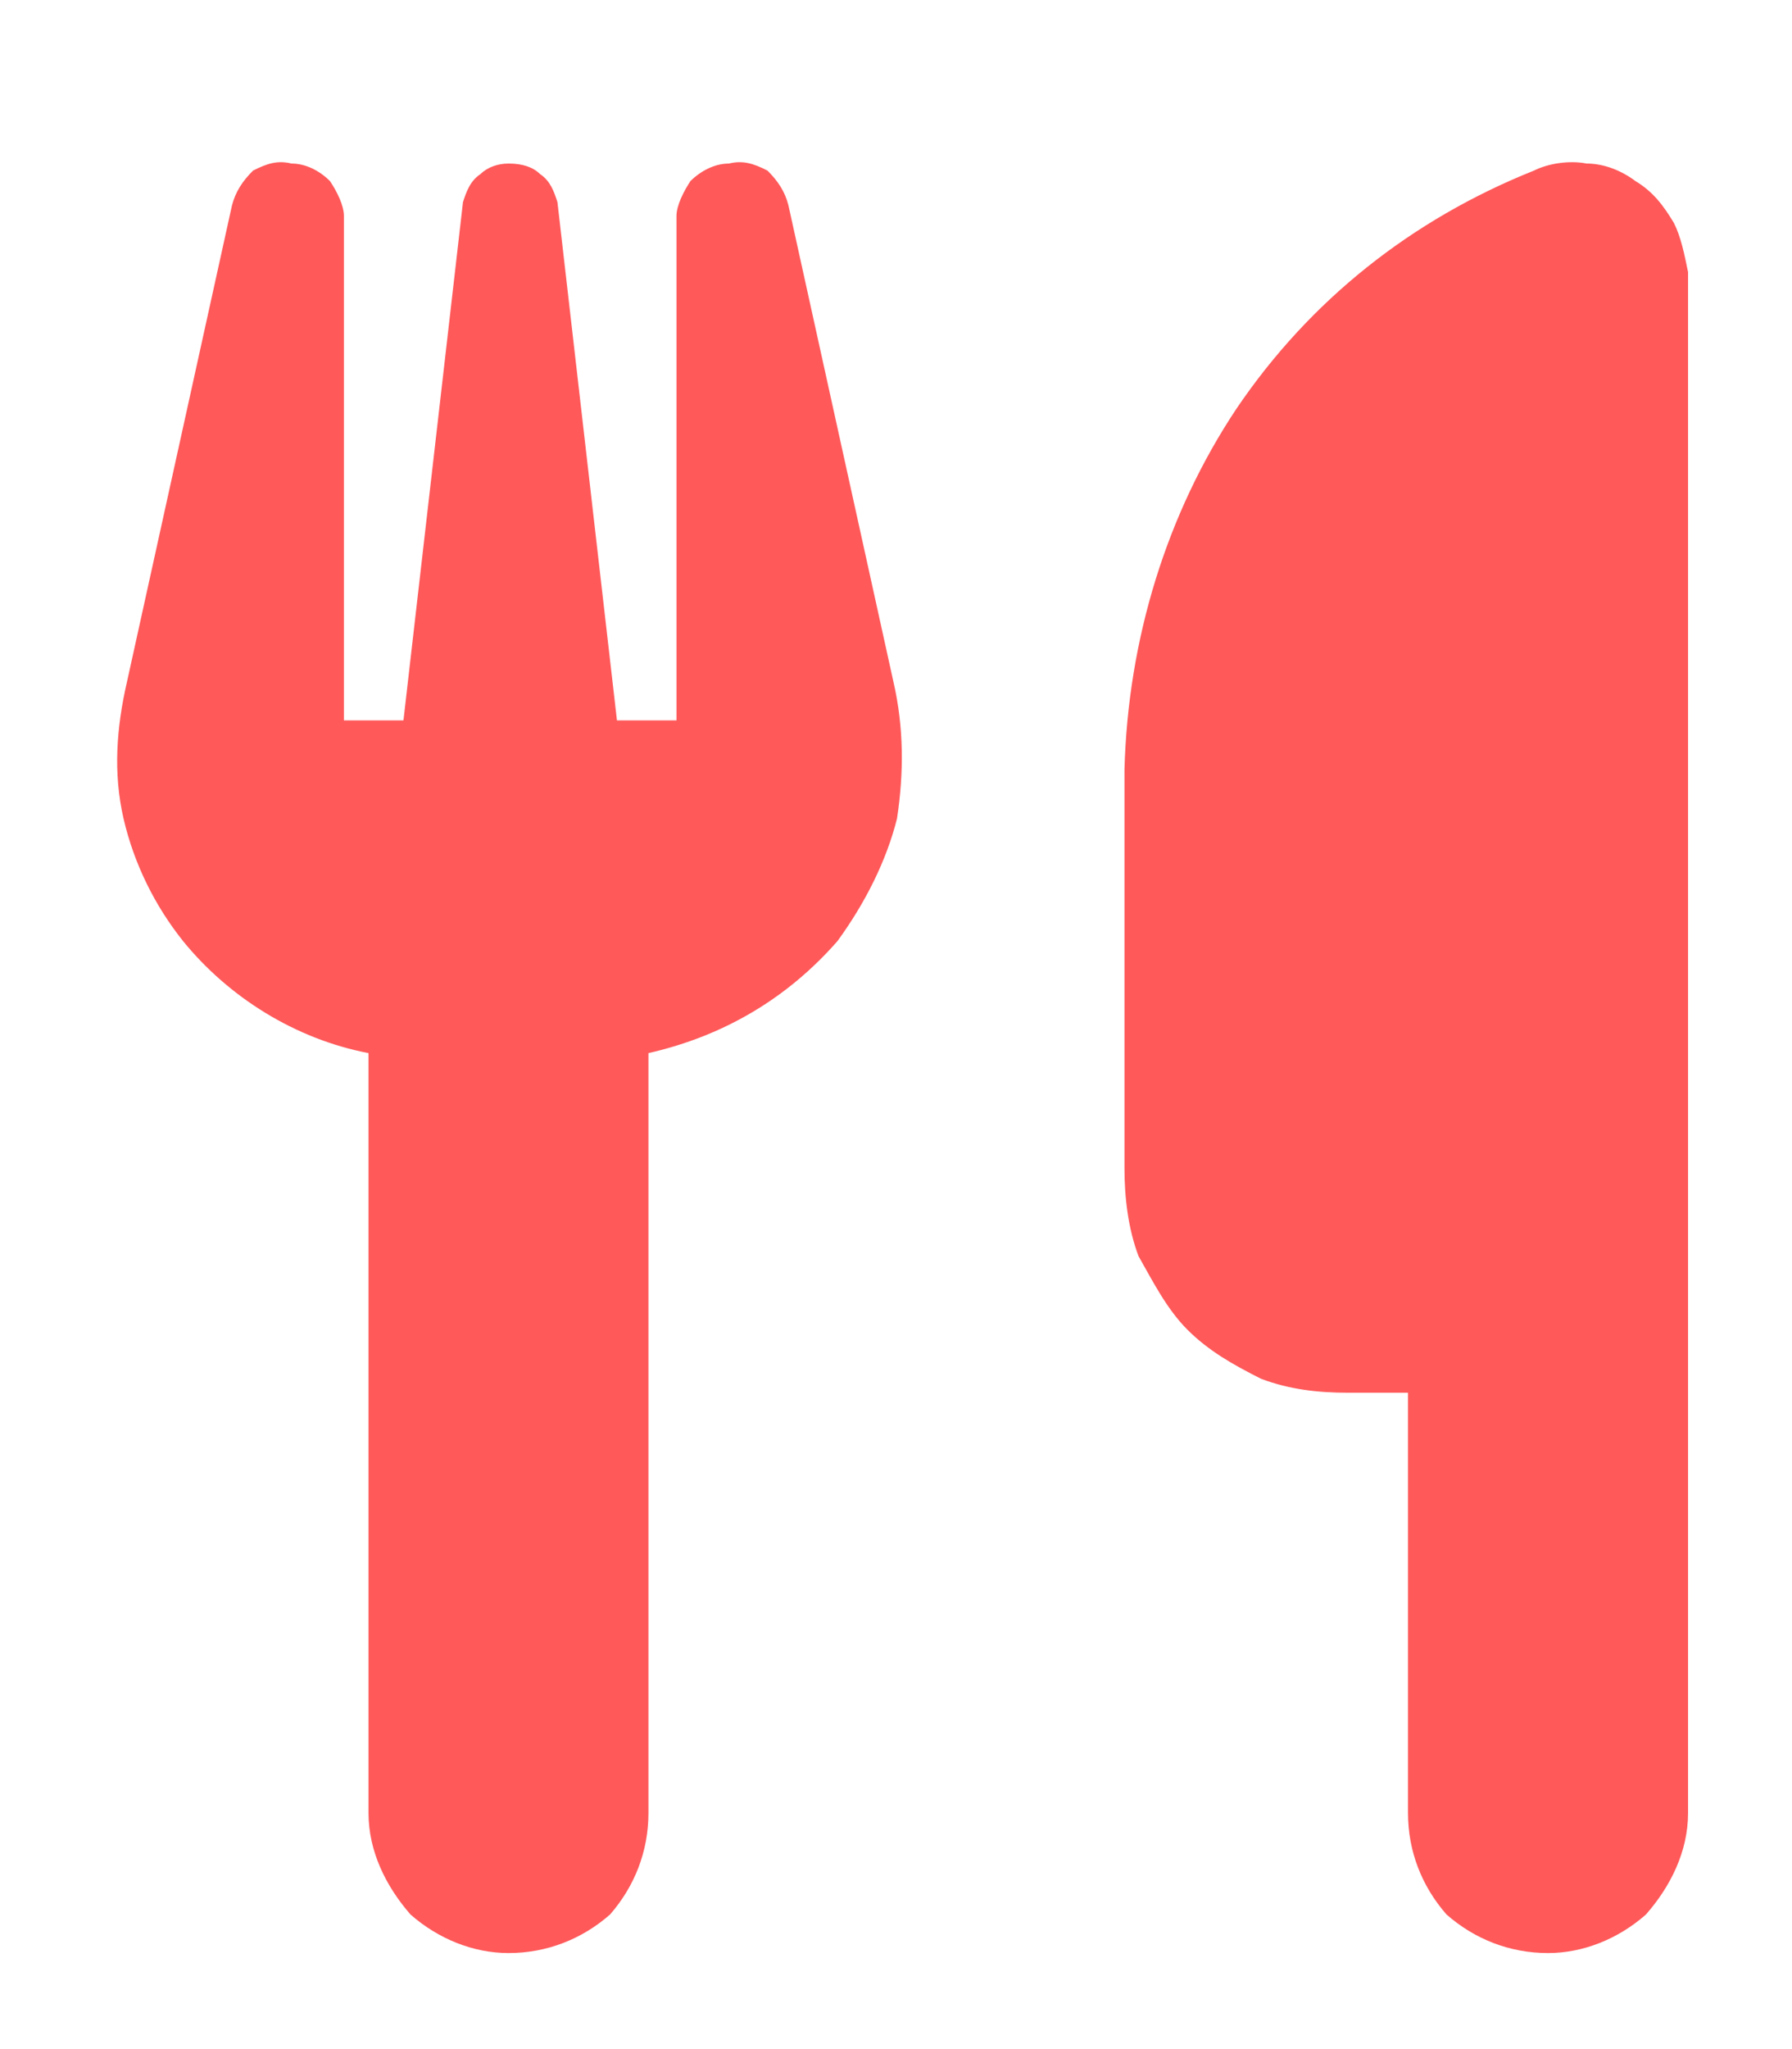 <svg width="14" height="16" viewBox="0 0 14 16" fill="none" xmlns="http://www.w3.org/2000/svg">
<g clip-path="url(#clip0_56_4075)">
<path d="M6.98 5.324C7.062 5.68 7.062 6.035 7.008 6.391C6.926 6.719 6.762 7.047 6.543 7.348C6.16 7.785 5.668 8.086 5.066 8.223V14.156C5.066 14.457 4.957 14.73 4.766 14.949C4.547 15.141 4.273 15.25 3.973 15.25C3.699 15.25 3.426 15.141 3.207 14.949C3.016 14.73 2.879 14.457 2.879 14.156V8.223C2.305 8.113 1.785 7.785 1.43 7.348C1.211 7.074 1.047 6.746 0.965 6.391C0.883 6.035 0.91 5.68 0.992 5.324L1.812 1.605C1.84 1.496 1.895 1.414 1.977 1.332C2.086 1.277 2.168 1.25 2.277 1.277C2.387 1.277 2.496 1.332 2.578 1.414C2.633 1.496 2.687 1.605 2.687 1.687V5.625H3.152L3.617 1.578C3.644 1.496 3.672 1.414 3.754 1.359C3.809 1.305 3.891 1.277 3.973 1.277C4.082 1.277 4.164 1.305 4.219 1.359C4.301 1.414 4.328 1.496 4.355 1.578L4.82 5.625H5.285V1.687C5.285 1.605 5.34 1.496 5.394 1.414C5.477 1.332 5.586 1.277 5.695 1.277C5.805 1.25 5.887 1.277 5.996 1.332C6.078 1.414 6.133 1.496 6.16 1.605L6.98 5.324ZM13.188 14.156C13.188 14.457 13.051 14.73 12.859 14.949C12.641 15.141 12.367 15.25 12.094 15.25C11.793 15.25 11.52 15.141 11.301 14.949C11.109 14.73 11 14.457 11 14.156V10.875H10.535C10.289 10.875 10.07 10.848 9.852 10.766C9.633 10.656 9.441 10.547 9.277 10.383C9.113 10.219 9.004 10 8.895 9.809C8.812 9.59 8.785 9.344 8.785 9.125V6.008C8.812 4.996 9.113 4.012 9.66 3.191C10.234 2.344 11.027 1.715 11.984 1.332C12.094 1.277 12.258 1.25 12.395 1.277C12.531 1.277 12.668 1.332 12.777 1.414C12.914 1.496 12.996 1.605 13.078 1.742C13.133 1.852 13.16 1.988 13.188 2.125V14.156Z" fill="#FF595A"/>
</g>
<defs>
<clipPath id="clip0_56_4075">
<rect width="14" height="15" fill="white" transform="translate(0 0.5)"/>
</clipPath>
</defs>
</svg>
